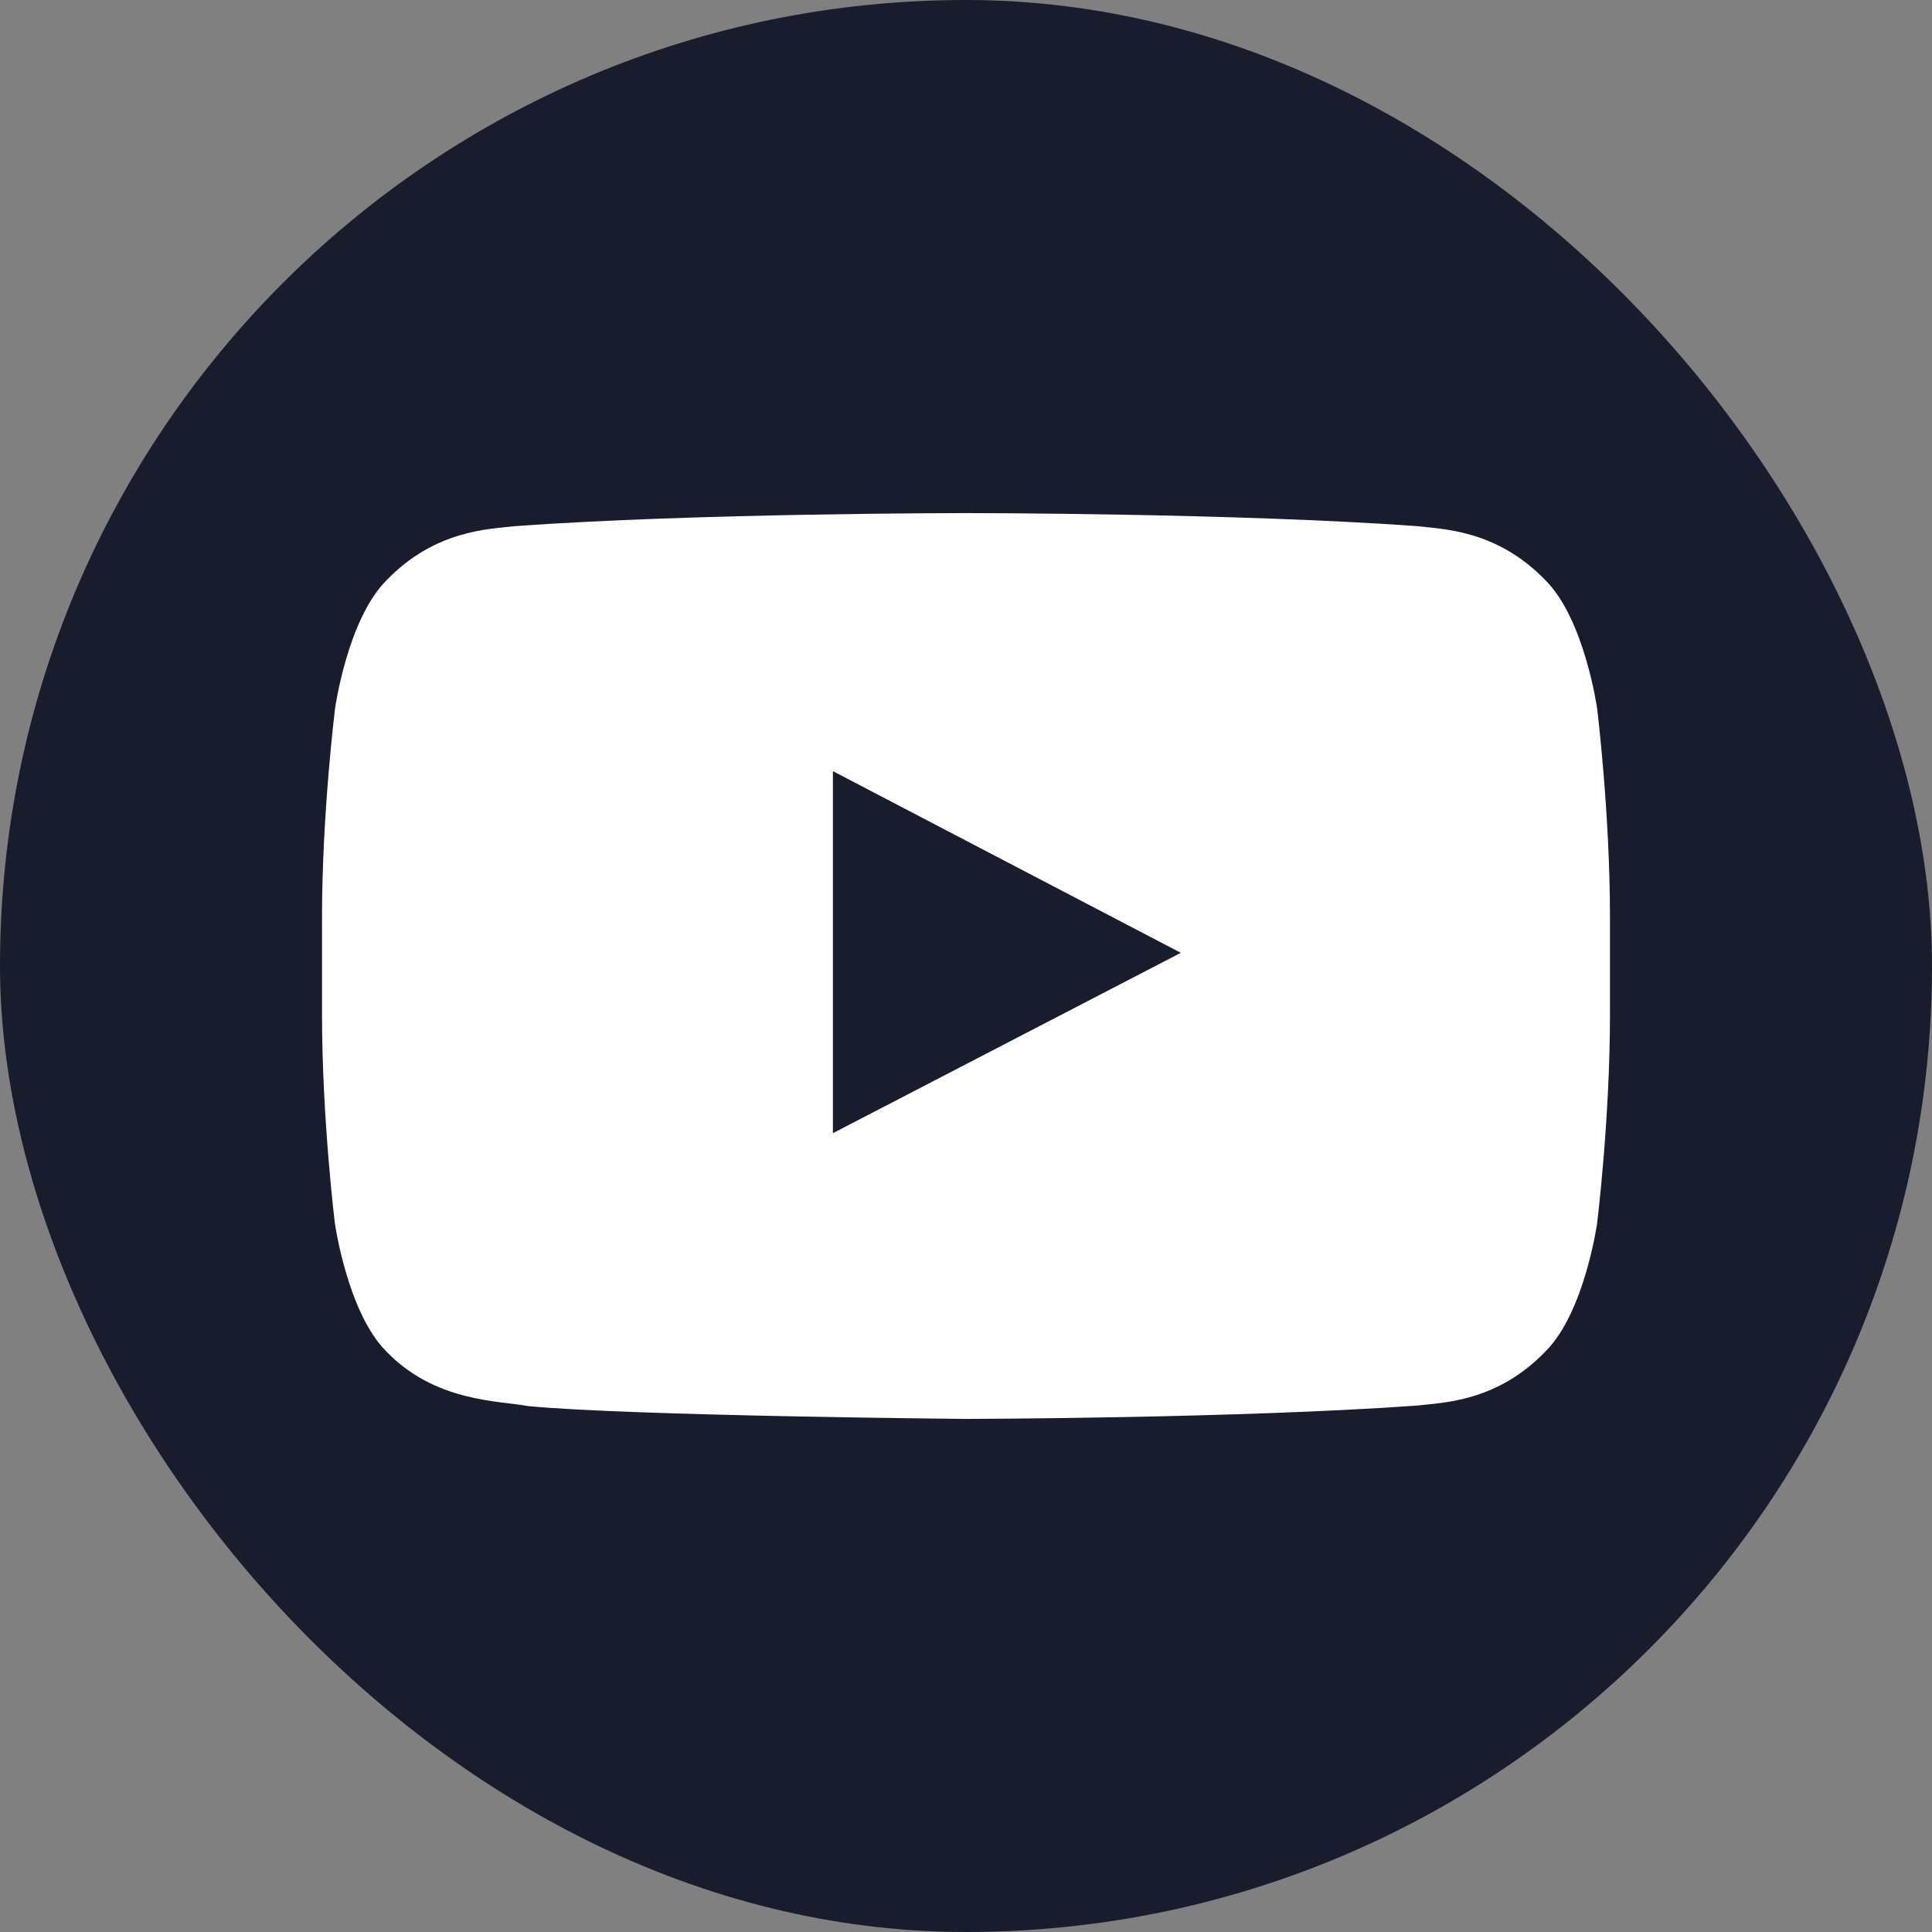<?xml version="1.0" encoding="UTF-8"?> <svg xmlns="http://www.w3.org/2000/svg" width="28" height="28" viewBox="0 0 28 28" fill="none"><rect x="0" y="0" width="28" height="28" fill="#808080" stroke="none"/> <rect width="28" height="28" rx="14" fill="#181C2D"></rect> <path d="M23.147 10.268C23.147 10.268 22.965 8.982 22.404 8.416C21.693 7.673 20.898 7.669 20.533 7.625C17.923 7.436 14.004 7.436 14.004 7.436H13.996C13.996 7.436 10.077 7.436 7.467 7.625C7.102 7.669 6.307 7.673 5.596 8.416C5.035 8.982 4.856 10.268 4.856 10.268C4.856 10.268 4.667 11.781 4.667 13.291V14.706C4.667 16.215 4.853 17.728 4.853 17.728C4.853 17.728 5.035 19.015 5.593 19.58C6.304 20.324 7.237 20.298 7.653 20.378C9.147 20.521 14 20.564 14 20.564C14 20.564 17.923 20.557 20.533 20.371C20.898 20.327 21.693 20.324 22.404 19.58C22.965 19.015 23.147 17.728 23.147 17.728C23.147 17.728 23.333 16.218 23.333 14.706V13.291C23.333 11.781 23.147 10.268 23.147 10.268ZM12.071 16.423V11.176L17.113 13.809L12.071 16.423Z" fill="white"></path> </svg> 